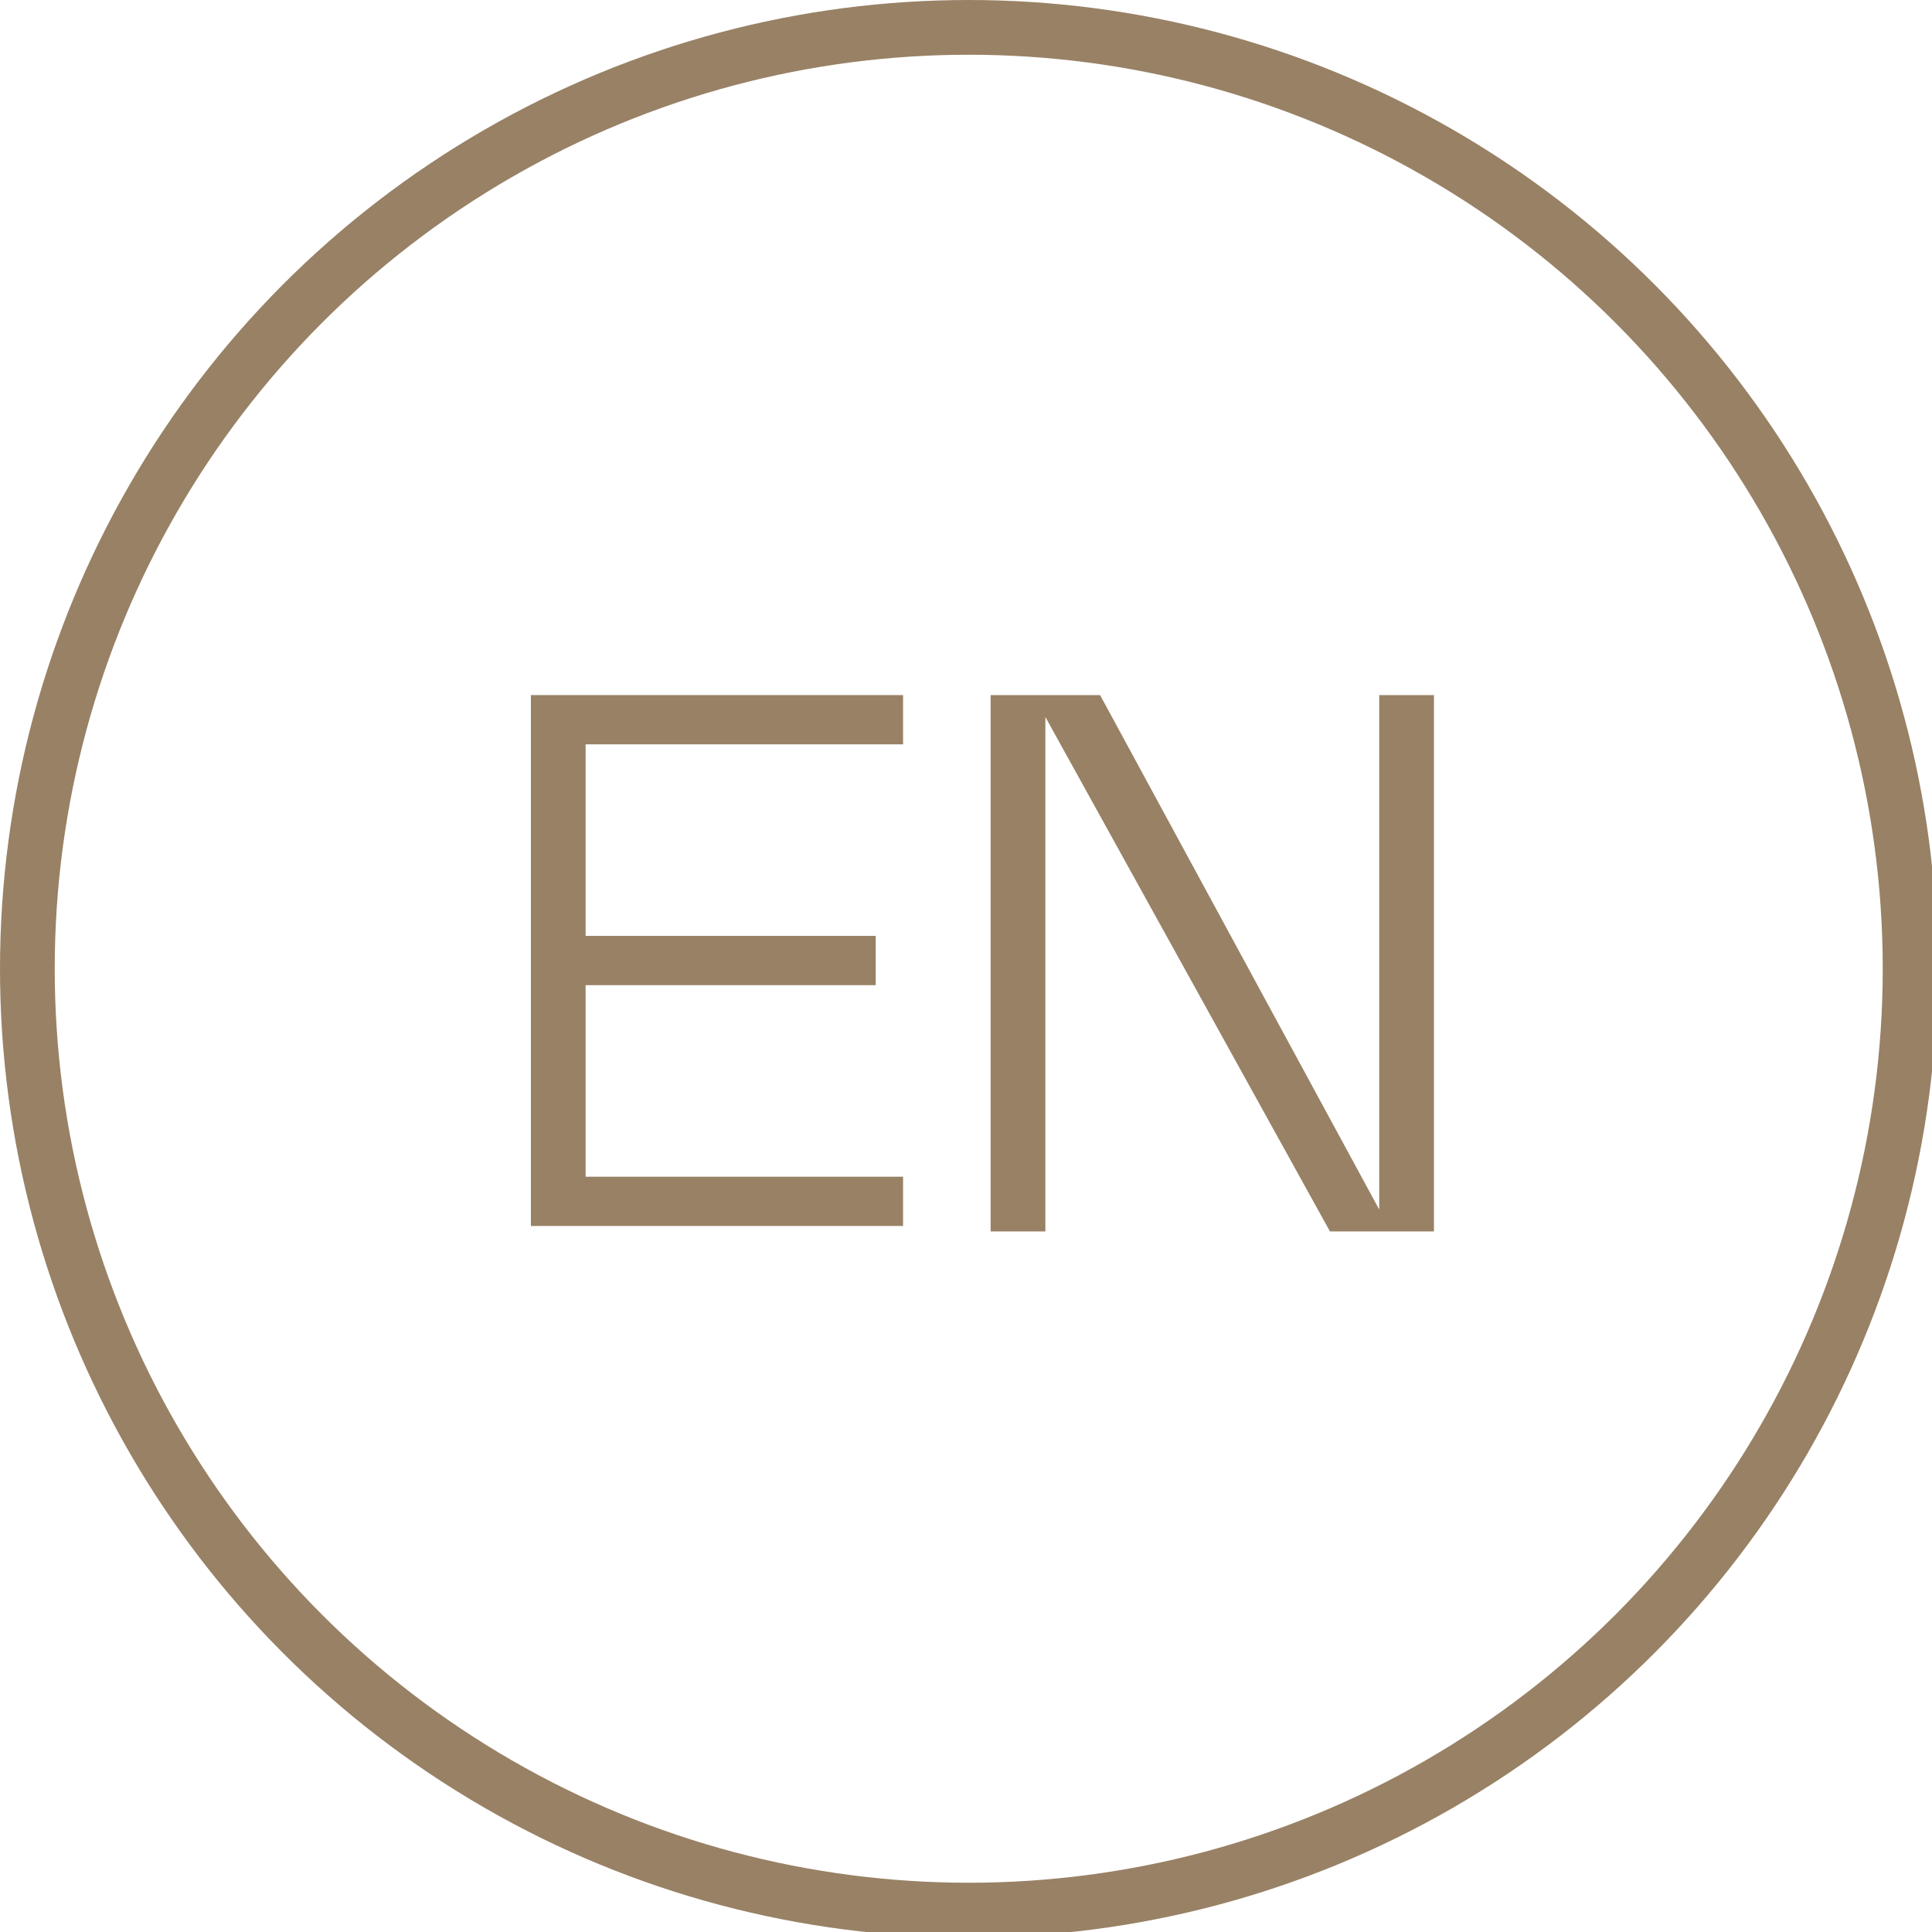 <?xml version="1.0" encoding="utf-8"?>
<!-- Generator: Adobe Illustrator 25.3.1, SVG Export Plug-In . SVG Version: 6.00 Build 0)  -->
<svg version="1.1" id="Warstwa_1" xmlns="http://www.w3.org/2000/svg" xmlns:xlink="http://www.w3.org/1999/xlink" x="0px" y="0px"
	 viewBox="0 0 35.3 35.3" style="enable-background:new 0 0 35.3 35.3;" xml:space="preserve">
<style type="text/css">
	.st0{fill:none;stroke:#988165;stroke-miterlimit:10;}
	.st1{enable-background:new    ;}
	.st2{fill:#988165;}
</style>
<circle id="Ellipse_1" class="st0" cx="17.7" cy="17.7" r="17.2"/>
<g class="st1">
	<path class="st2" d="M9.7,12.7h6.8v0.9h-5.8v3.5H16V18h-5.3v3.5h5.8v0.9H9.7V12.7z"/>
	<path class="st2" d="M18.2,12.7h1.9l5.1,9.4v-9.4h1v9.8h-1.9l-5.2-9.4v9.4h-1V12.7z"/>
</g>
</svg>
